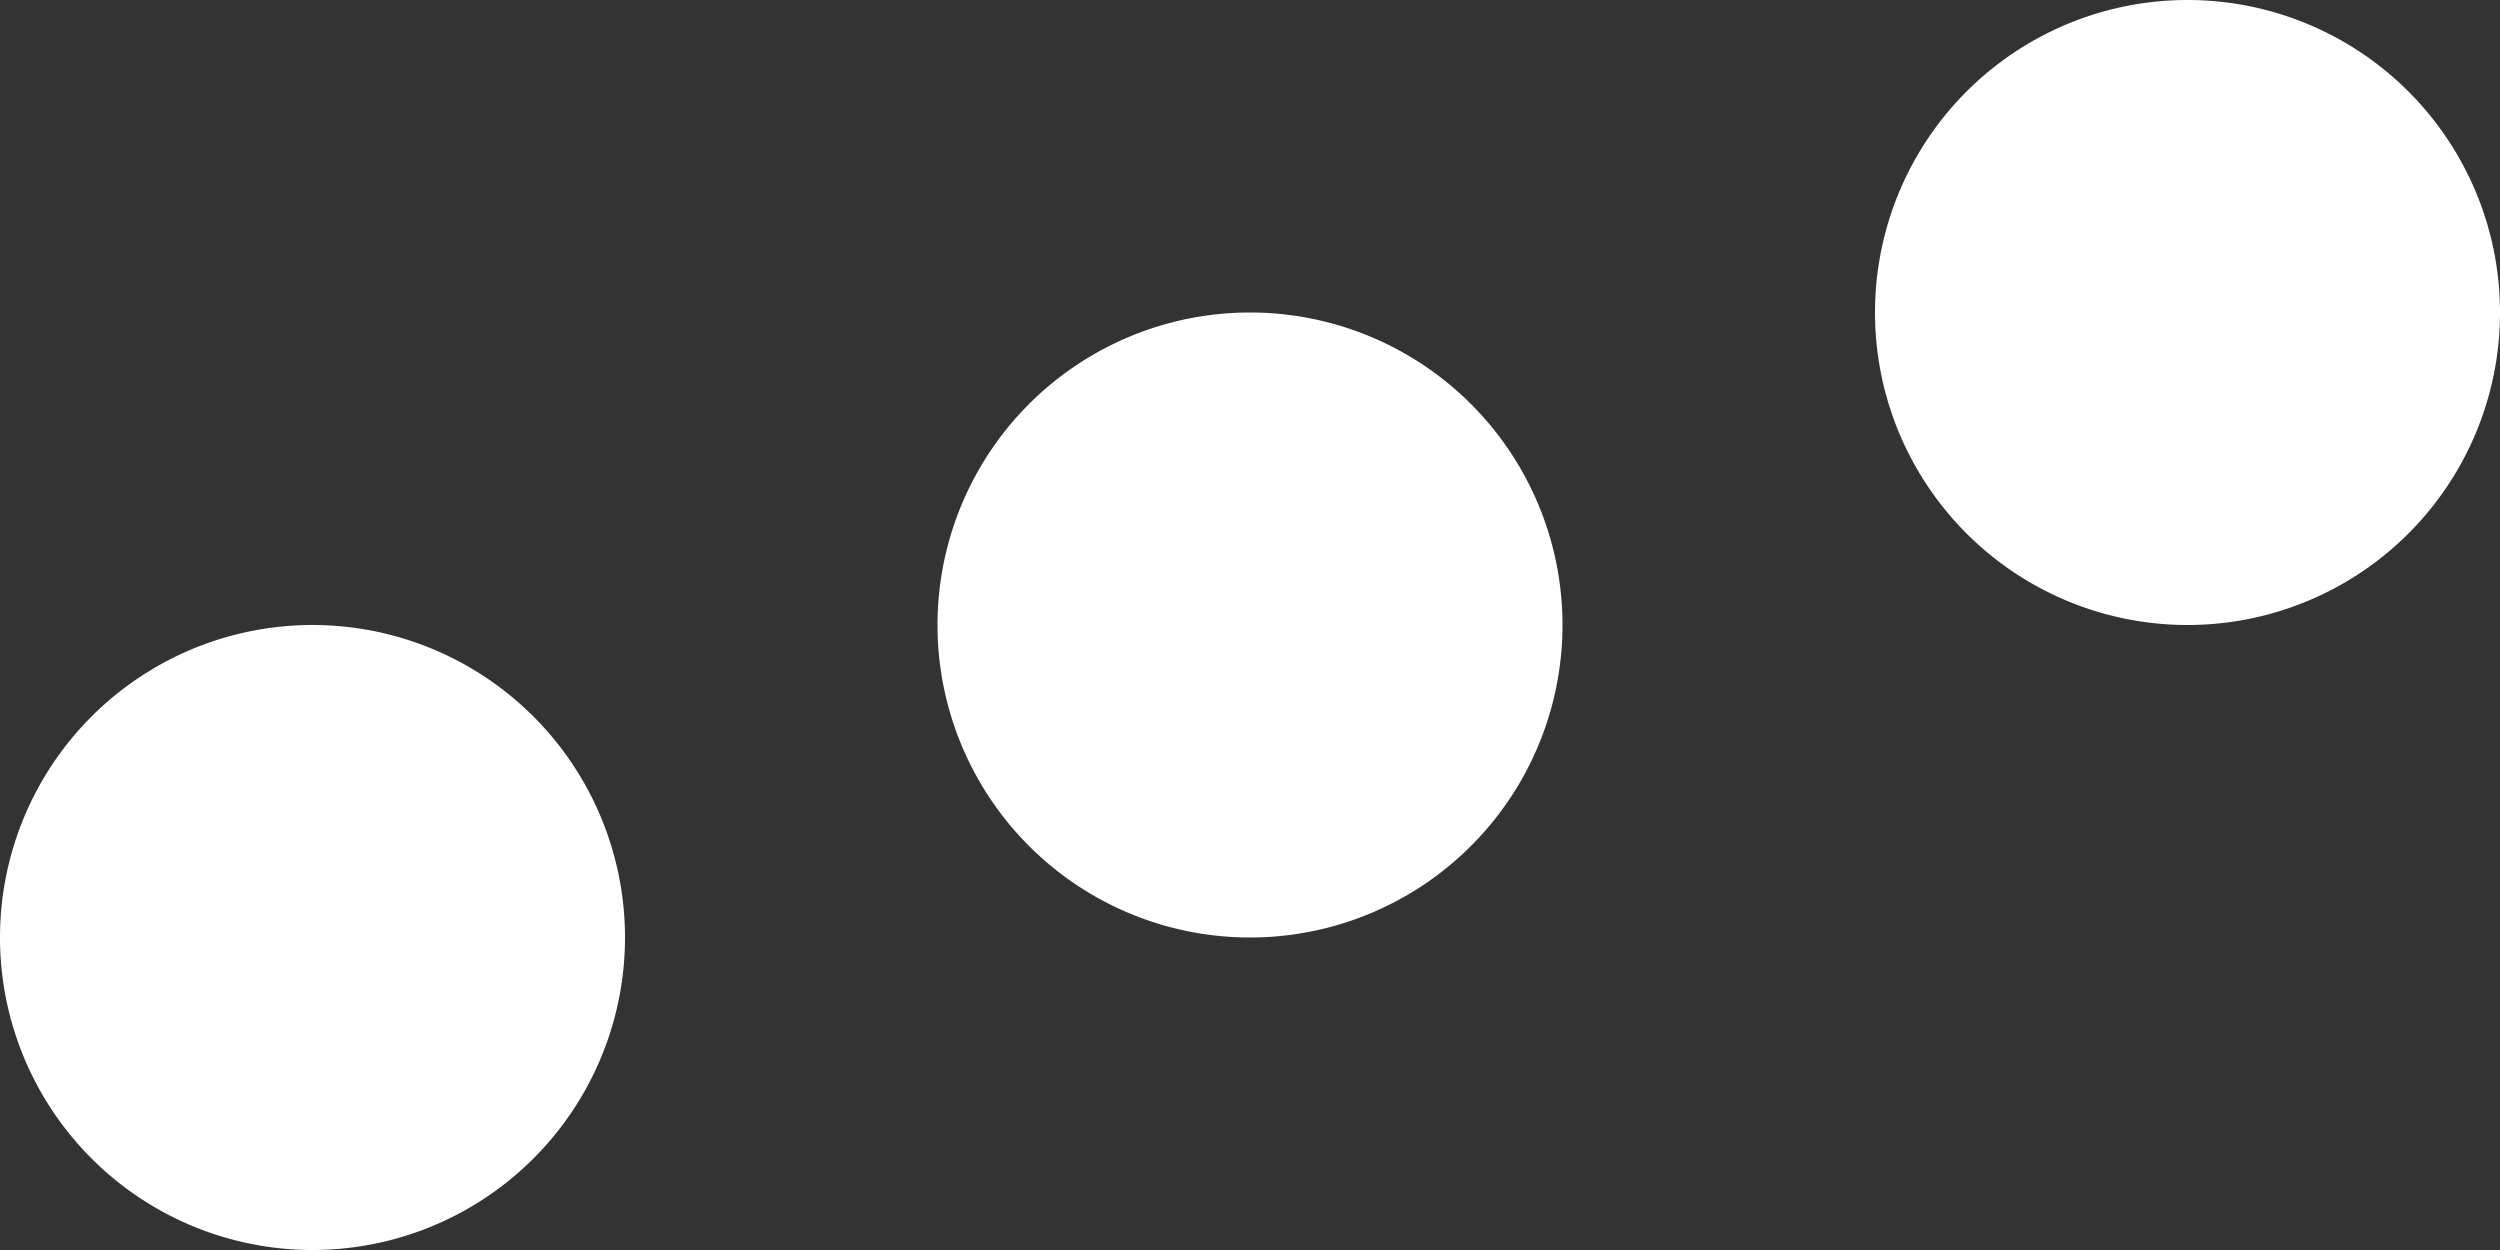 <svg xmlns="http://www.w3.org/2000/svg" width="16" height="8" fill="none"><rect width="100%" height="100%" fill="#333333" stroke="none"/><path stroke="#fff" stroke-linecap="round" stroke-linejoin="round" stroke-width="2" d="M1 6a1 1 0 1 0 2 0 1 1 0 0 0-2 0zm6-2a1 1 0 1 0 2 0 1 1 0 0 0-2 0zm6-2a1 1 0 1 0 2 0 1 1 0 0 0-2 0z"/></svg>